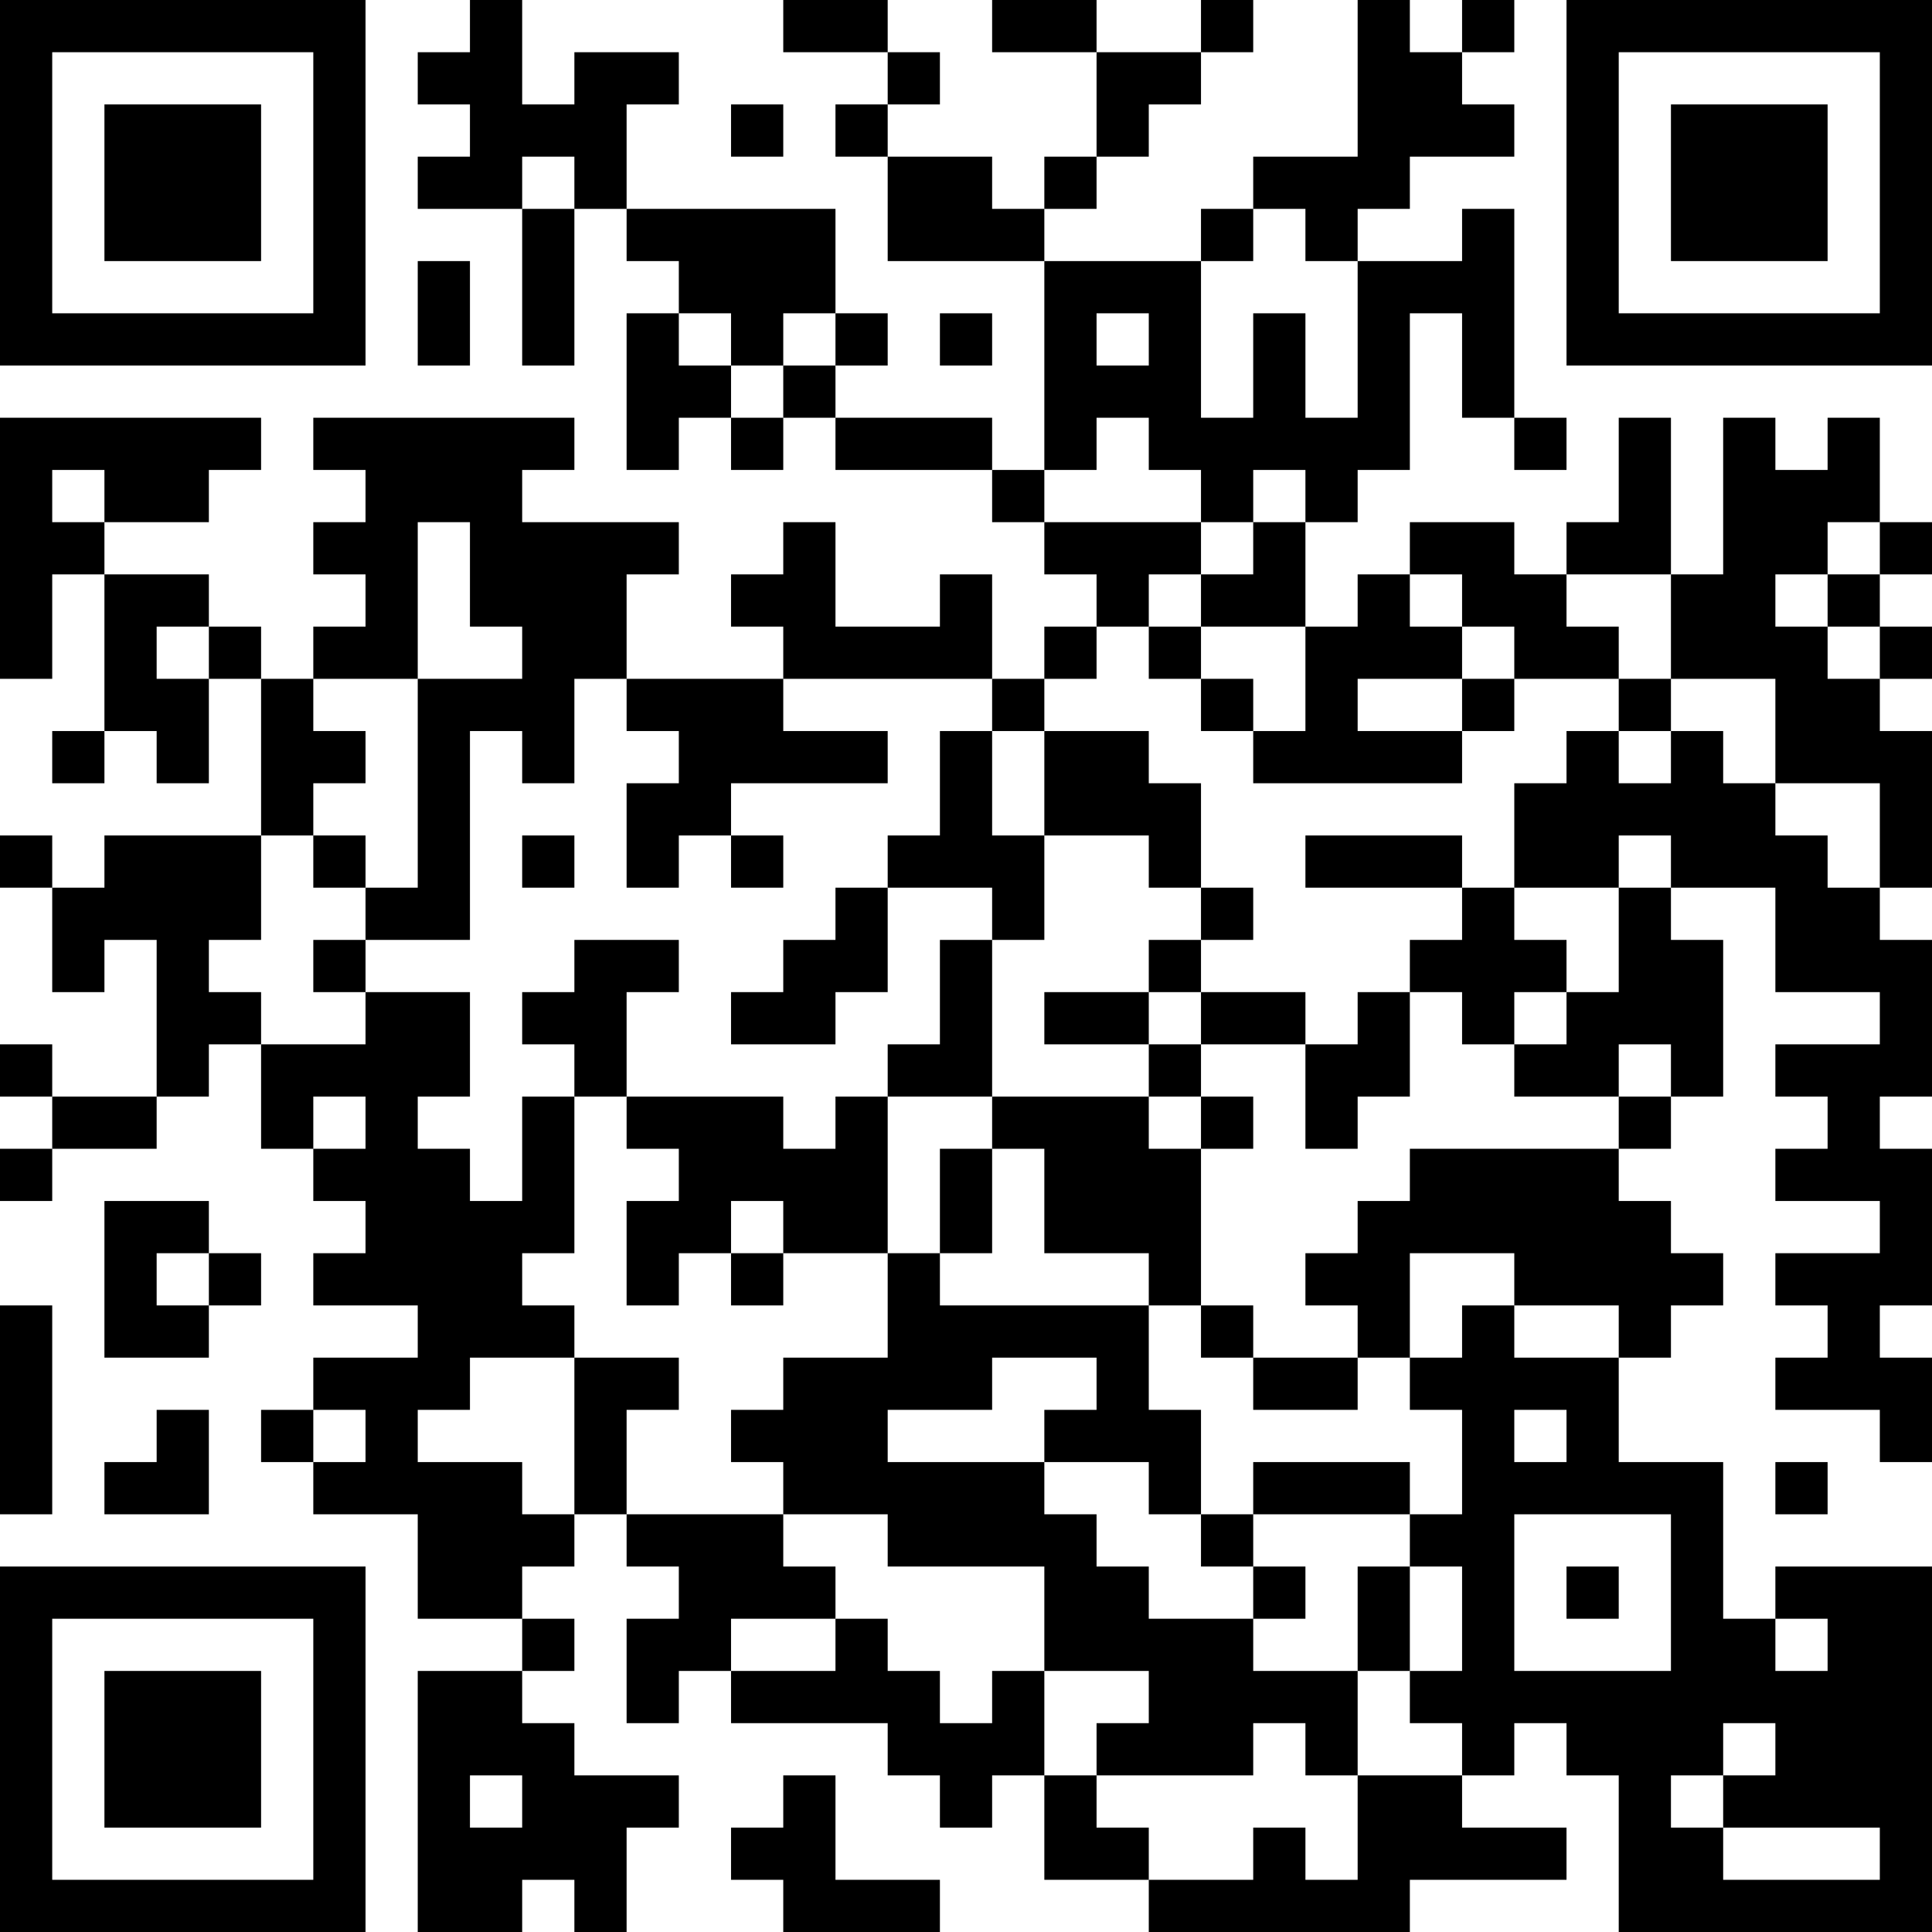 <?xml version="1.0" encoding="UTF-8"?>
<svg xmlns="http://www.w3.org/2000/svg" version="1.1" width="400" height="400" viewBox="0 0 400 400"><rect x="0" y="0" width="400" height="400" fill="#ffffff"/><g transform="scale(10.811)"><g transform="translate(0,0)"><path fill-rule="evenodd" d="M9 0L9 1L8 1L8 2L9 2L9 3L8 3L8 4L10 4L10 7L11 7L11 4L12 4L12 5L13 5L13 6L12 6L12 9L13 9L13 8L14 8L14 9L15 9L15 8L16 8L16 9L19 9L19 10L20 10L20 11L21 11L21 12L20 12L20 13L19 13L19 11L18 11L18 12L16 12L16 10L15 10L15 11L14 11L14 12L15 12L15 13L12 13L12 11L13 11L13 10L10 10L10 9L11 9L11 8L6 8L6 9L7 9L7 10L6 10L6 11L7 11L7 12L6 12L6 13L5 13L5 12L4 12L4 11L2 11L2 10L4 10L4 9L5 9L5 8L0 8L0 13L1 13L1 11L2 11L2 14L1 14L1 15L2 15L2 14L3 14L3 15L4 15L4 13L5 13L5 16L2 16L2 17L1 17L1 16L0 16L0 17L1 17L1 19L2 19L2 18L3 18L3 21L1 21L1 20L0 20L0 21L1 21L1 22L0 22L0 23L1 23L1 22L3 22L3 21L4 21L4 20L5 20L5 22L6 22L6 23L7 23L7 24L6 24L6 25L8 25L8 26L6 26L6 27L5 27L5 28L6 28L6 29L8 29L8 31L10 31L10 32L8 32L8 37L10 37L10 36L11 36L11 37L12 37L12 35L13 35L13 34L11 34L11 33L10 33L10 32L11 32L11 31L10 31L10 30L11 30L11 29L12 29L12 30L13 30L13 31L12 31L12 33L13 33L13 32L14 32L14 33L17 33L17 34L18 34L18 35L19 35L19 34L20 34L20 36L22 36L22 37L27 37L27 36L30 36L30 35L28 35L28 34L29 34L29 33L30 33L30 34L31 34L31 37L37 37L37 30L34 30L34 31L33 31L33 28L31 28L31 26L32 26L32 25L33 25L33 24L32 24L32 23L31 23L31 22L32 22L32 21L33 21L33 18L32 18L32 17L34 17L34 19L36 19L36 20L34 20L34 21L35 21L35 22L34 22L34 23L36 23L36 24L34 24L34 25L35 25L35 26L34 26L34 27L36 27L36 28L37 28L37 26L36 26L36 25L37 25L37 22L36 22L36 21L37 21L37 18L36 18L36 17L37 17L37 14L36 14L36 13L37 13L37 12L36 12L36 11L37 11L37 10L36 10L36 8L35 8L35 9L34 9L34 8L33 8L33 11L32 11L32 8L31 8L31 10L30 10L30 11L29 11L29 10L27 10L27 11L26 11L26 12L25 12L25 10L26 10L26 9L27 9L27 6L28 6L28 8L29 8L29 9L30 9L30 8L29 8L29 4L28 4L28 5L26 5L26 4L27 4L27 3L29 3L29 2L28 2L28 1L29 1L29 0L28 0L28 1L27 1L27 0L26 0L26 3L24 3L24 4L23 4L23 5L20 5L20 4L21 4L21 3L22 3L22 2L23 2L23 1L24 1L24 0L23 0L23 1L21 1L21 0L19 0L19 1L21 1L21 3L20 3L20 4L19 4L19 3L17 3L17 2L18 2L18 1L17 1L17 0L15 0L15 1L17 1L17 2L16 2L16 3L17 3L17 5L20 5L20 9L19 9L19 8L16 8L16 7L17 7L17 6L16 6L16 4L12 4L12 2L13 2L13 1L11 1L11 2L10 2L10 0ZM14 2L14 3L15 3L15 2ZM10 3L10 4L11 4L11 3ZM24 4L24 5L23 5L23 8L24 8L24 6L25 6L25 8L26 8L26 5L25 5L25 4ZM8 5L8 7L9 7L9 5ZM13 6L13 7L14 7L14 8L15 8L15 7L16 7L16 6L15 6L15 7L14 7L14 6ZM18 6L18 7L19 7L19 6ZM21 6L21 7L22 7L22 6ZM21 8L21 9L20 9L20 10L23 10L23 11L22 11L22 12L21 12L21 13L20 13L20 14L19 14L19 13L15 13L15 14L17 14L17 15L14 15L14 16L13 16L13 17L12 17L12 15L13 15L13 14L12 14L12 13L11 13L11 15L10 15L10 14L9 14L9 18L7 18L7 17L8 17L8 13L10 13L10 12L9 12L9 10L8 10L8 13L6 13L6 14L7 14L7 15L6 15L6 16L5 16L5 18L4 18L4 19L5 19L5 20L7 20L7 19L9 19L9 21L8 21L8 22L9 22L9 23L10 23L10 21L11 21L11 24L10 24L10 25L11 25L11 26L9 26L9 27L8 27L8 28L10 28L10 29L11 29L11 26L13 26L13 27L12 27L12 29L15 29L15 30L16 30L16 31L14 31L14 32L16 32L16 31L17 31L17 32L18 32L18 33L19 33L19 32L20 32L20 34L21 34L21 35L22 35L22 36L24 36L24 35L25 35L25 36L26 36L26 34L28 34L28 33L27 33L27 32L28 32L28 30L27 30L27 29L28 29L28 27L27 27L27 26L28 26L28 25L29 25L29 26L31 26L31 25L29 25L29 24L27 24L27 26L26 26L26 25L25 25L25 24L26 24L26 23L27 23L27 22L31 22L31 21L32 21L32 20L31 20L31 21L29 21L29 20L30 20L30 19L31 19L31 17L32 17L32 16L31 16L31 17L29 17L29 15L30 15L30 14L31 14L31 15L32 15L32 14L33 14L33 15L34 15L34 16L35 16L35 17L36 17L36 15L34 15L34 13L32 13L32 11L30 11L30 12L31 12L31 13L29 13L29 12L28 12L28 11L27 11L27 12L28 12L28 13L26 13L26 14L28 14L28 15L24 15L24 14L25 14L25 12L23 12L23 11L24 11L24 10L25 10L25 9L24 9L24 10L23 10L23 9L22 9L22 8ZM1 9L1 10L2 10L2 9ZM35 10L35 11L34 11L34 12L35 12L35 13L36 13L36 12L35 12L35 11L36 11L36 10ZM3 12L3 13L4 13L4 12ZM22 12L22 13L23 13L23 14L24 14L24 13L23 13L23 12ZM28 13L28 14L29 14L29 13ZM31 13L31 14L32 14L32 13ZM18 14L18 16L17 16L17 17L16 17L16 18L15 18L15 19L14 19L14 20L16 20L16 19L17 19L17 17L19 17L19 18L18 18L18 20L17 20L17 21L16 21L16 22L15 22L15 21L12 21L12 19L13 19L13 18L11 18L11 19L10 19L10 20L11 20L11 21L12 21L12 22L13 22L13 23L12 23L12 25L13 25L13 24L14 24L14 25L15 25L15 24L17 24L17 26L15 26L15 27L14 27L14 28L15 28L15 29L17 29L17 30L20 30L20 32L22 32L22 33L21 33L21 34L24 34L24 33L25 33L25 34L26 34L26 32L27 32L27 30L26 30L26 32L24 32L24 31L25 31L25 30L24 30L24 29L27 29L27 28L24 28L24 29L23 29L23 27L22 27L22 25L23 25L23 26L24 26L24 27L26 27L26 26L24 26L24 25L23 25L23 22L24 22L24 21L23 21L23 20L25 20L25 22L26 22L26 21L27 21L27 19L28 19L28 20L29 20L29 19L30 19L30 18L29 18L29 17L28 17L28 16L25 16L25 17L28 17L28 18L27 18L27 19L26 19L26 20L25 20L25 19L23 19L23 18L24 18L24 17L23 17L23 15L22 15L22 14L20 14L20 16L19 16L19 14ZM6 16L6 17L7 17L7 16ZM10 16L10 17L11 17L11 16ZM14 16L14 17L15 17L15 16ZM20 16L20 18L19 18L19 21L17 21L17 24L18 24L18 25L22 25L22 24L20 24L20 22L19 22L19 21L22 21L22 22L23 22L23 21L22 21L22 20L23 20L23 19L22 19L22 18L23 18L23 17L22 17L22 16ZM6 18L6 19L7 19L7 18ZM20 19L20 20L22 20L22 19ZM6 21L6 22L7 22L7 21ZM18 22L18 24L19 24L19 22ZM2 23L2 26L4 26L4 25L5 25L5 24L4 24L4 23ZM14 23L14 24L15 24L15 23ZM3 24L3 25L4 25L4 24ZM0 25L0 29L1 29L1 25ZM19 26L19 27L17 27L17 28L20 28L20 29L21 29L21 30L22 30L22 31L24 31L24 30L23 30L23 29L22 29L22 28L20 28L20 27L21 27L21 26ZM3 27L3 28L2 28L2 29L4 29L4 27ZM6 27L6 28L7 28L7 27ZM29 27L29 28L30 28L30 27ZM34 28L34 29L35 29L35 28ZM29 29L29 32L32 32L32 29ZM30 30L30 31L31 31L31 30ZM34 31L34 32L35 32L35 31ZM33 33L33 34L32 34L32 35L33 35L33 36L36 36L36 35L33 35L33 34L34 34L34 33ZM9 34L9 35L10 35L10 34ZM15 34L15 35L14 35L14 36L15 36L15 37L18 37L18 36L16 36L16 34ZM0 0L0 7L7 7L7 0ZM1 1L1 6L6 6L6 1ZM2 2L2 5L5 5L5 2ZM30 0L30 7L37 7L37 0ZM31 1L31 6L36 6L36 1ZM32 2L32 5L35 5L35 2ZM0 30L0 37L7 37L7 30ZM1 31L1 36L6 36L6 31ZM2 32L2 35L5 35L5 32Z" fill="#000000"/></g></g></svg>
